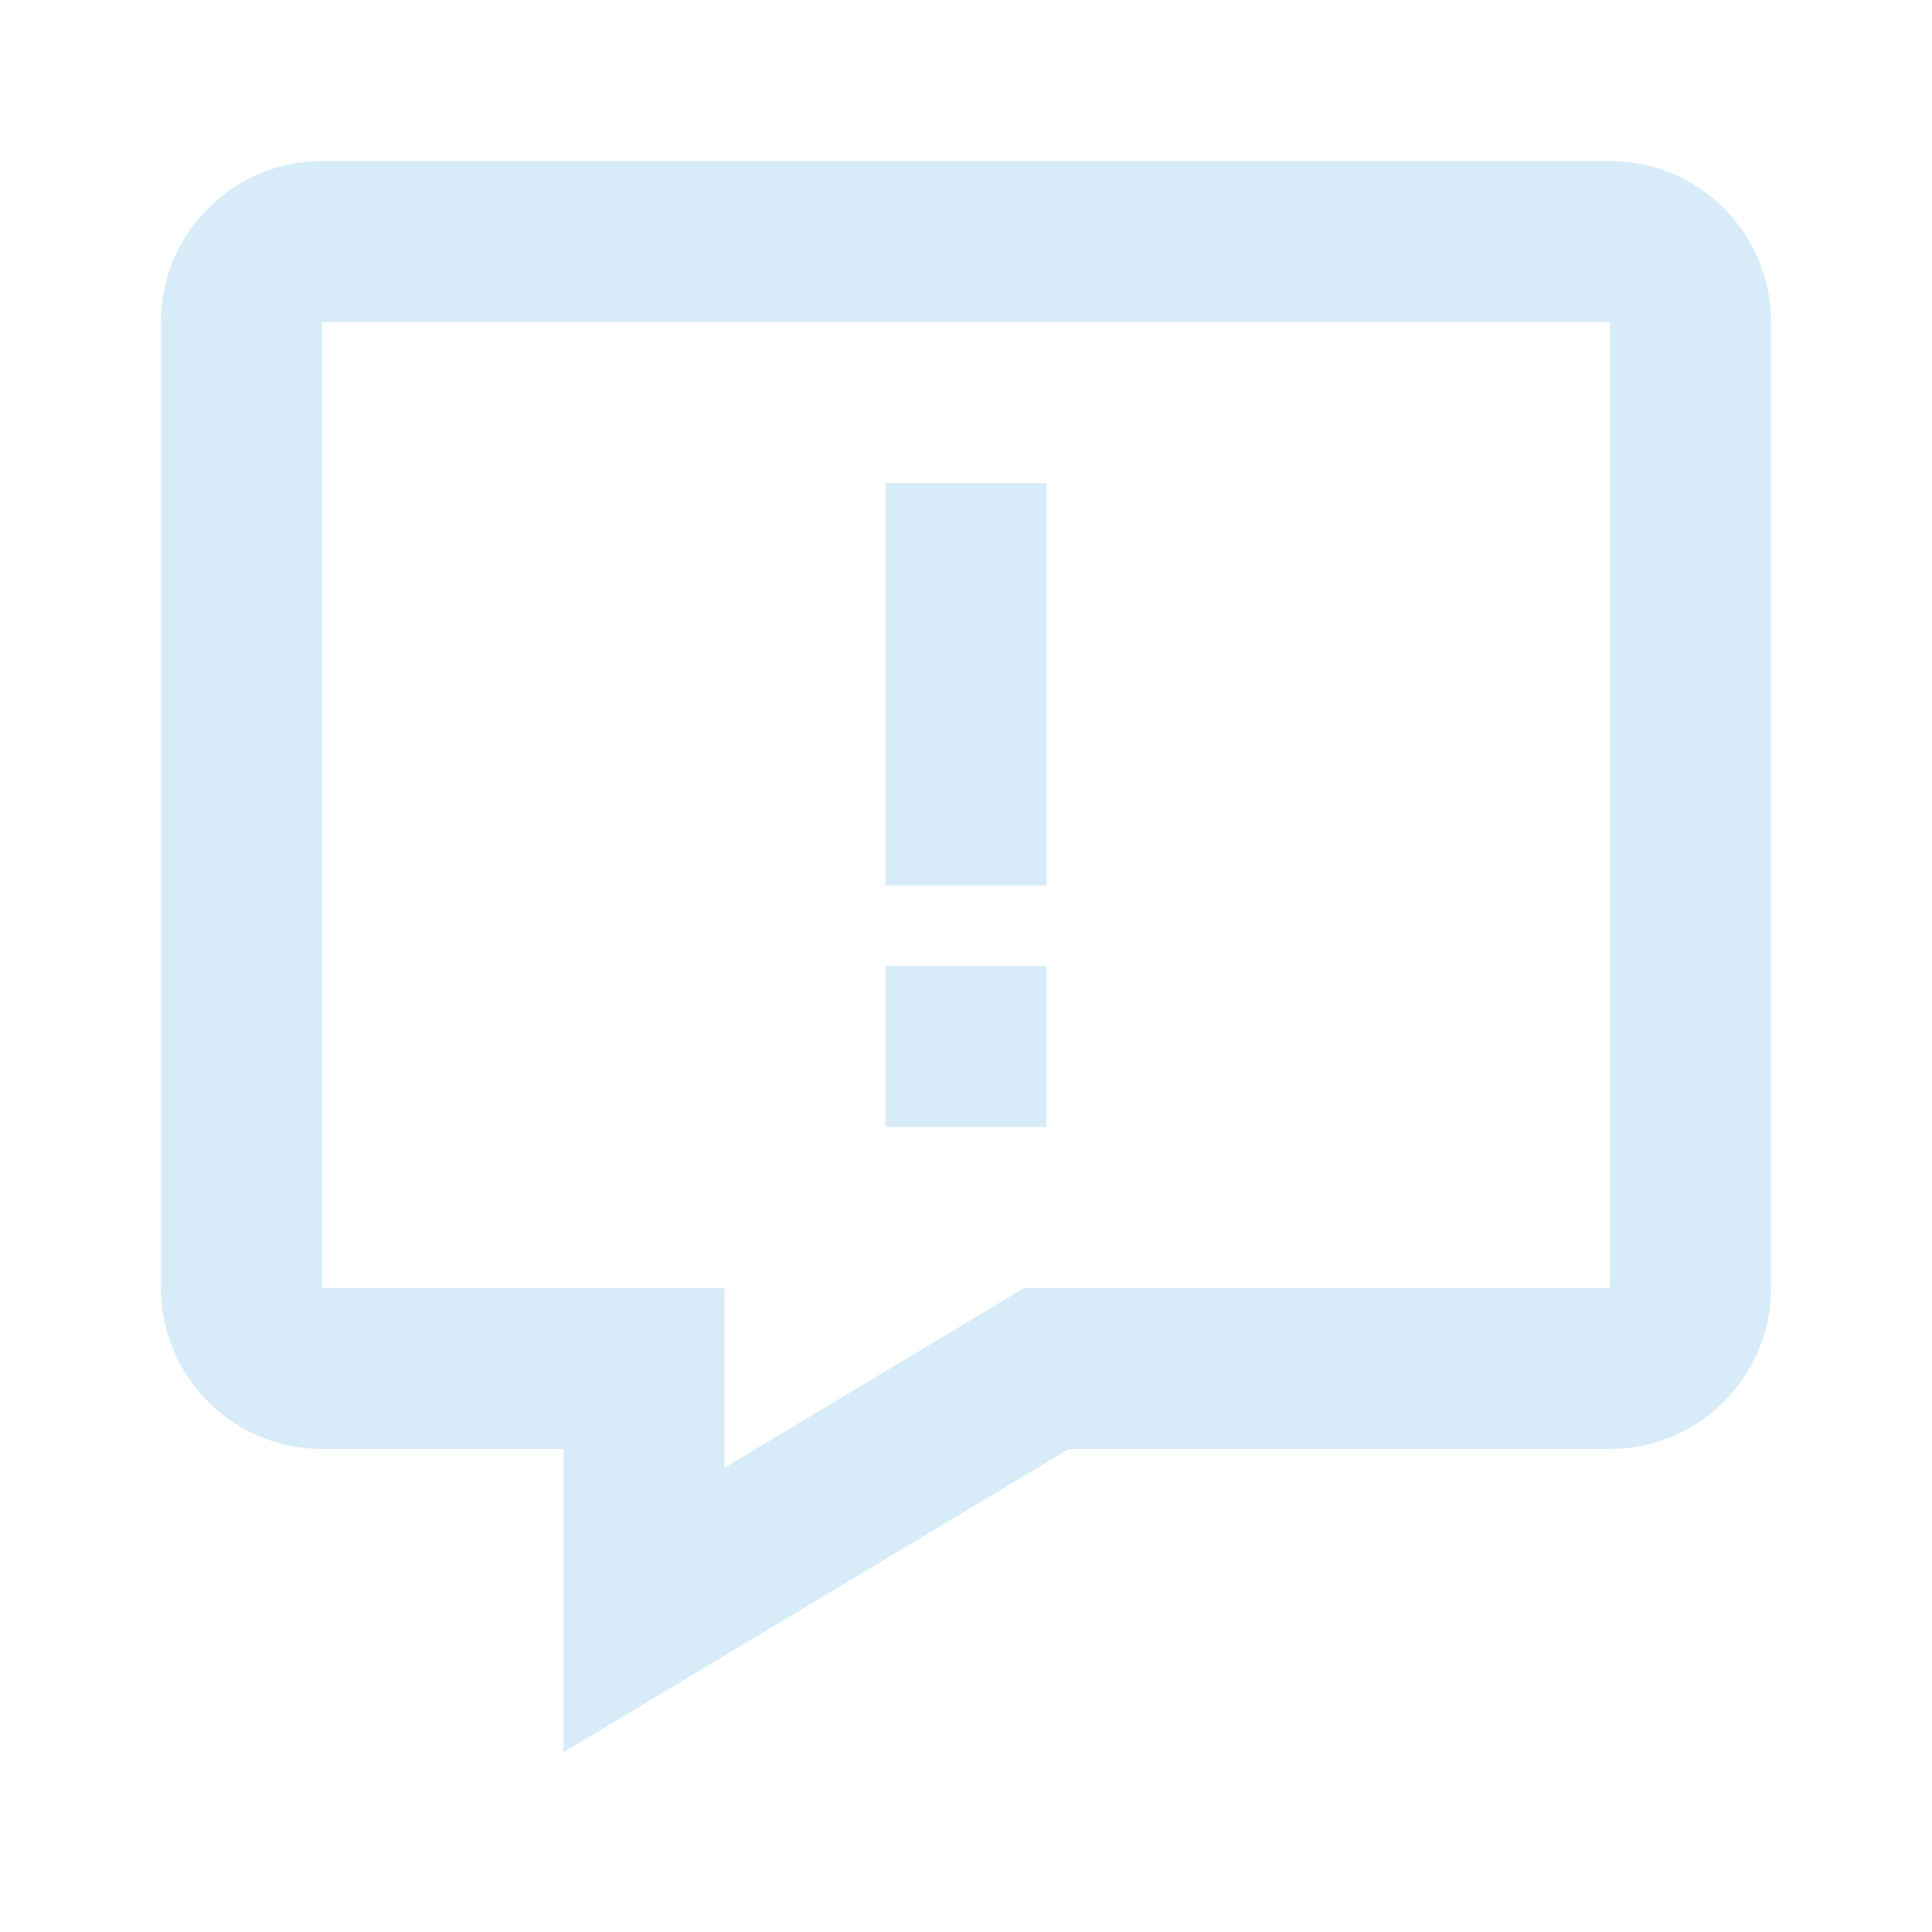 <svg width="108" height="108" viewBox="0 0 108 108" fill="none" xmlns="http://www.w3.org/2000/svg">
<path d="M90 9H18C13.037 9 9 13.037 9 18V72C9 76.963 13.037 81 18 81H31.5V97.951L59.746 81H90C94.963 81 99 76.963 99 72V18C99 13.037 94.963 9 90 9ZM90 72H57.254L40.5 82.049V72H18V18H90V72Z" fill="#D7ECF8"/>
<path d="M49.5 27H58.5V49.5H49.5V27ZM49.5 54H58.5V63H49.5V54Z" fill="#D7ECF8"/>
</svg>
